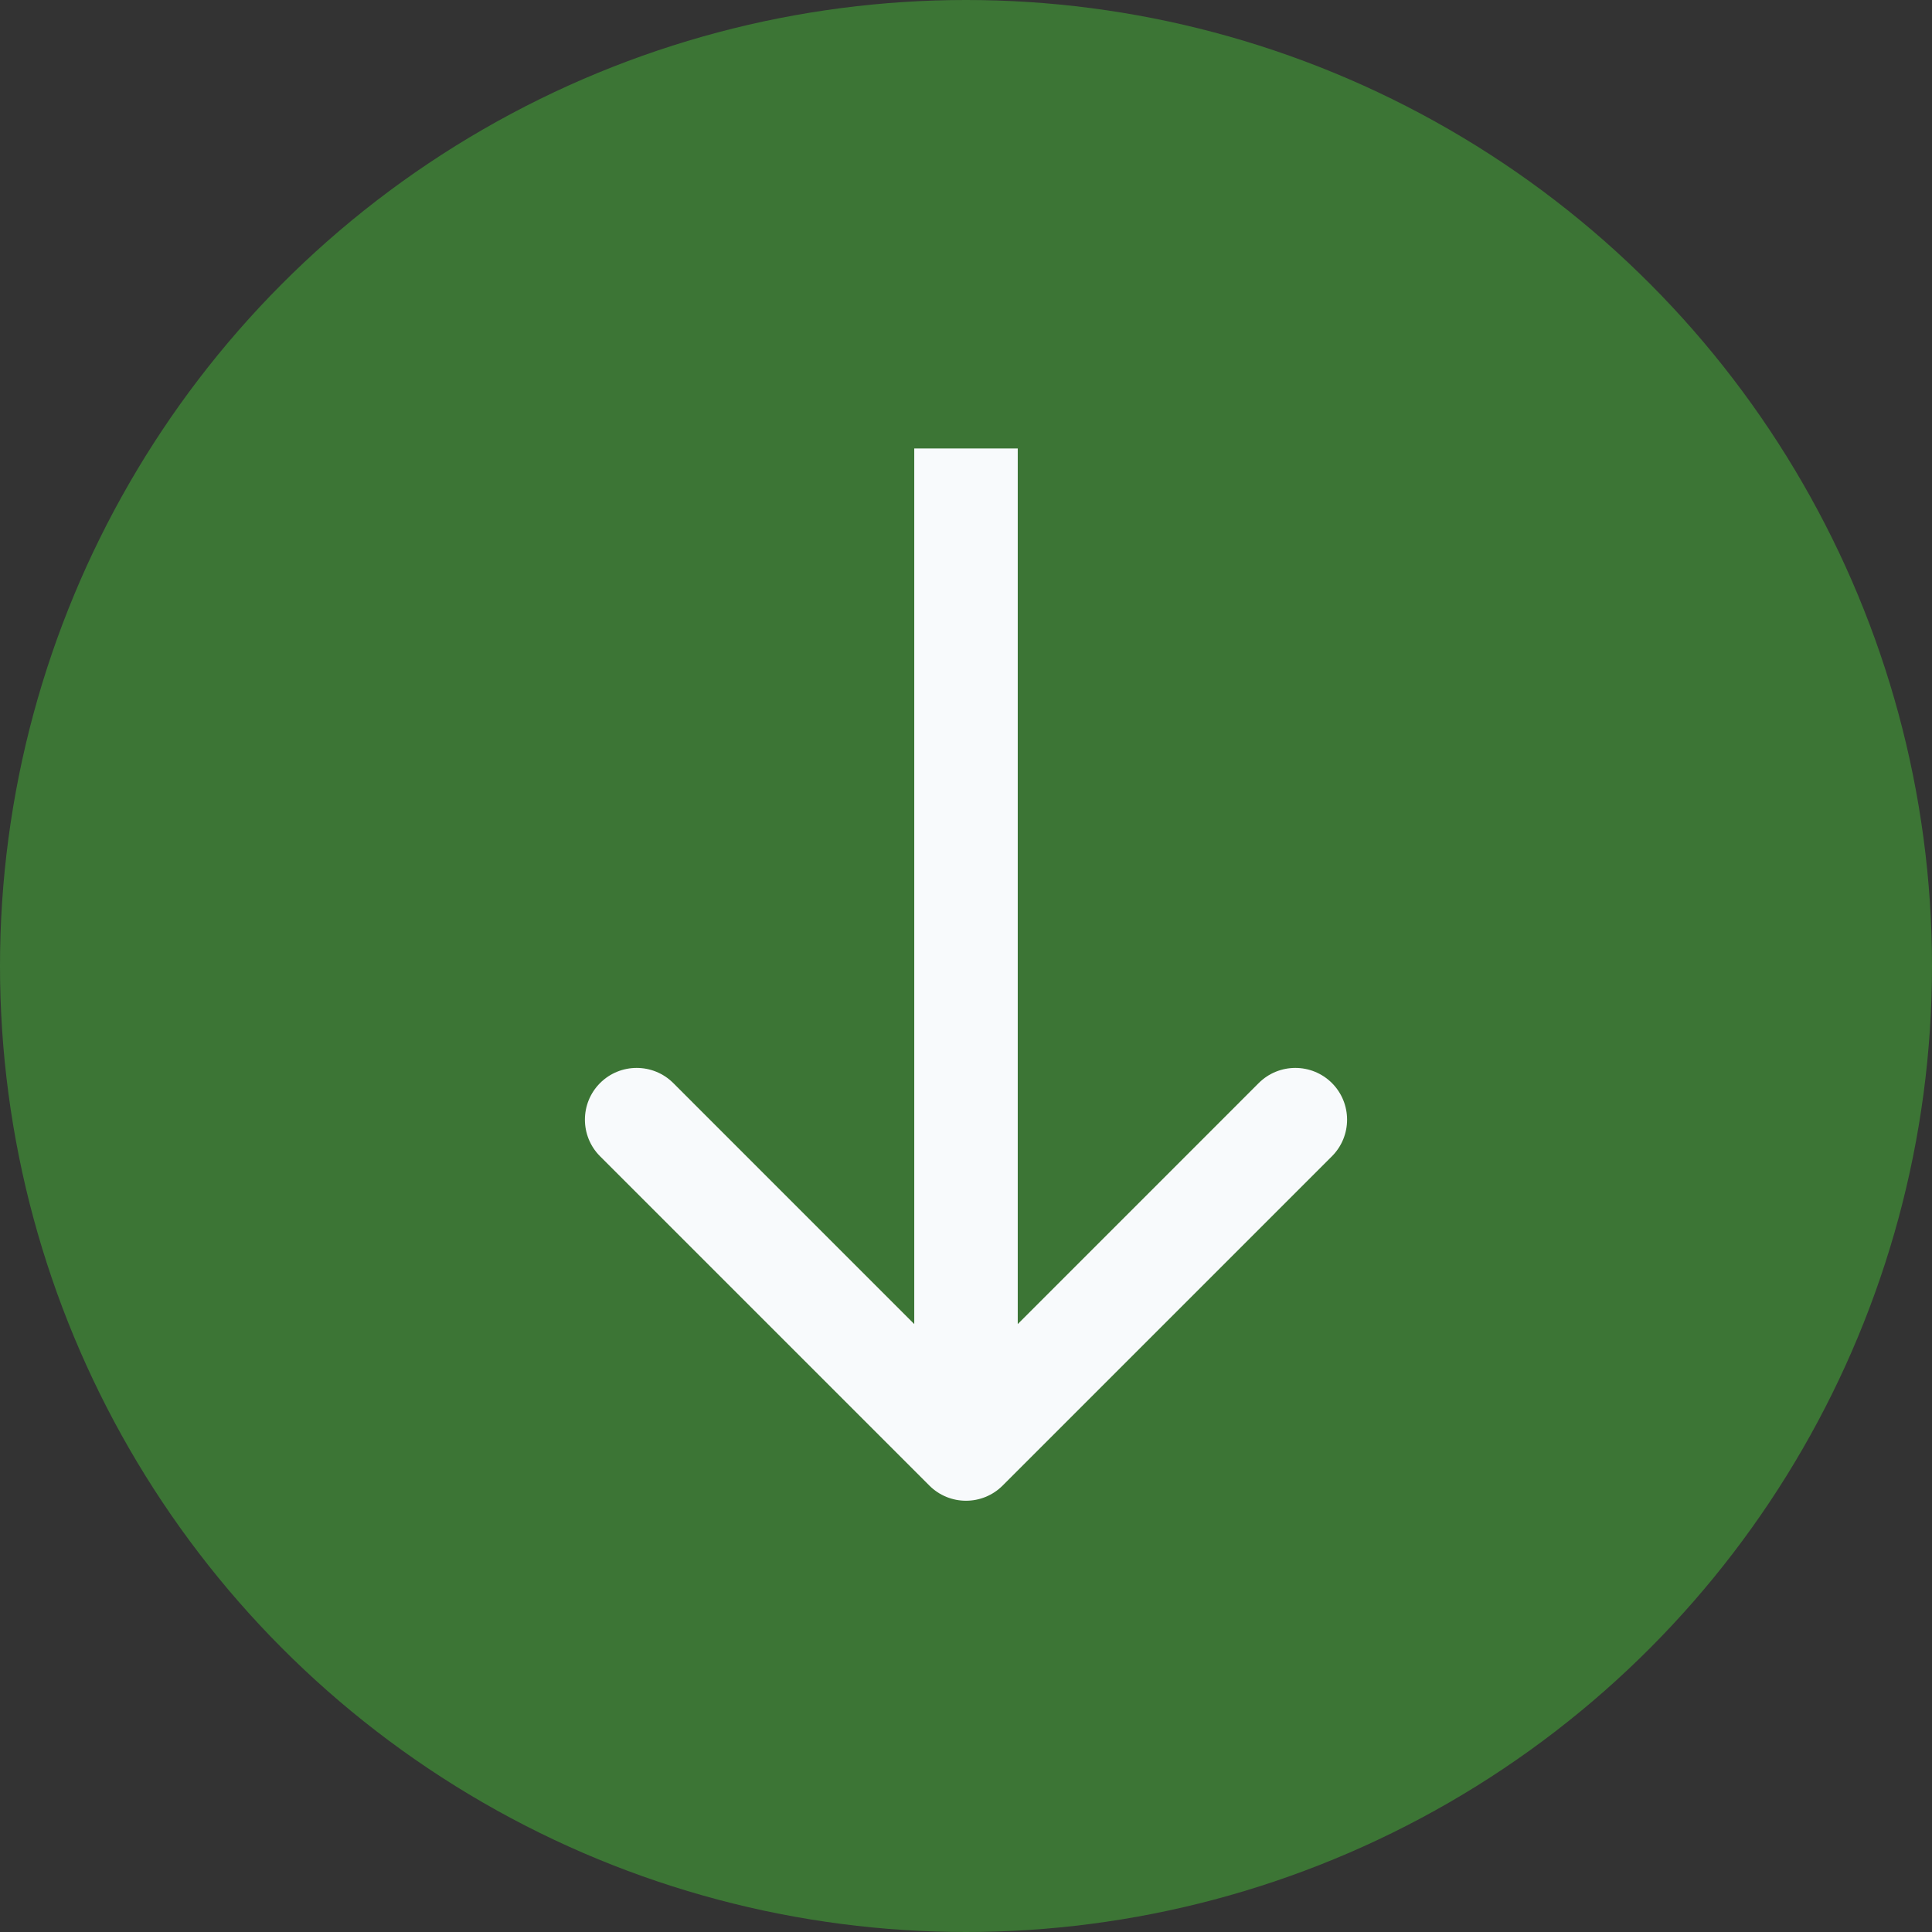 <svg width="56" height="56" viewBox="0 0 56 56" fill="none" xmlns="http://www.w3.org/2000/svg">
<rect x="0" y="0" width="56" height="56" fill="#333333" stroke="none"/>
<circle cx="28" cy="28" r="28" fill="#3C7535"/>
<path d="M26.939 43.061C27.525 43.646 28.475 43.646 29.061 43.061L38.607 33.515C39.192 32.929 39.192 31.979 38.607 31.393C38.021 30.808 37.071 30.808 36.485 31.393L28 39.879L19.515 31.393C18.929 30.808 17.979 30.808 17.393 31.393C16.808 31.979 16.808 32.929 17.393 33.515L26.939 43.061ZM26.5 13L26.5 42L29.5 42L29.5 13L26.5 13Z" fill="#F8FAFC"/>
</svg>
